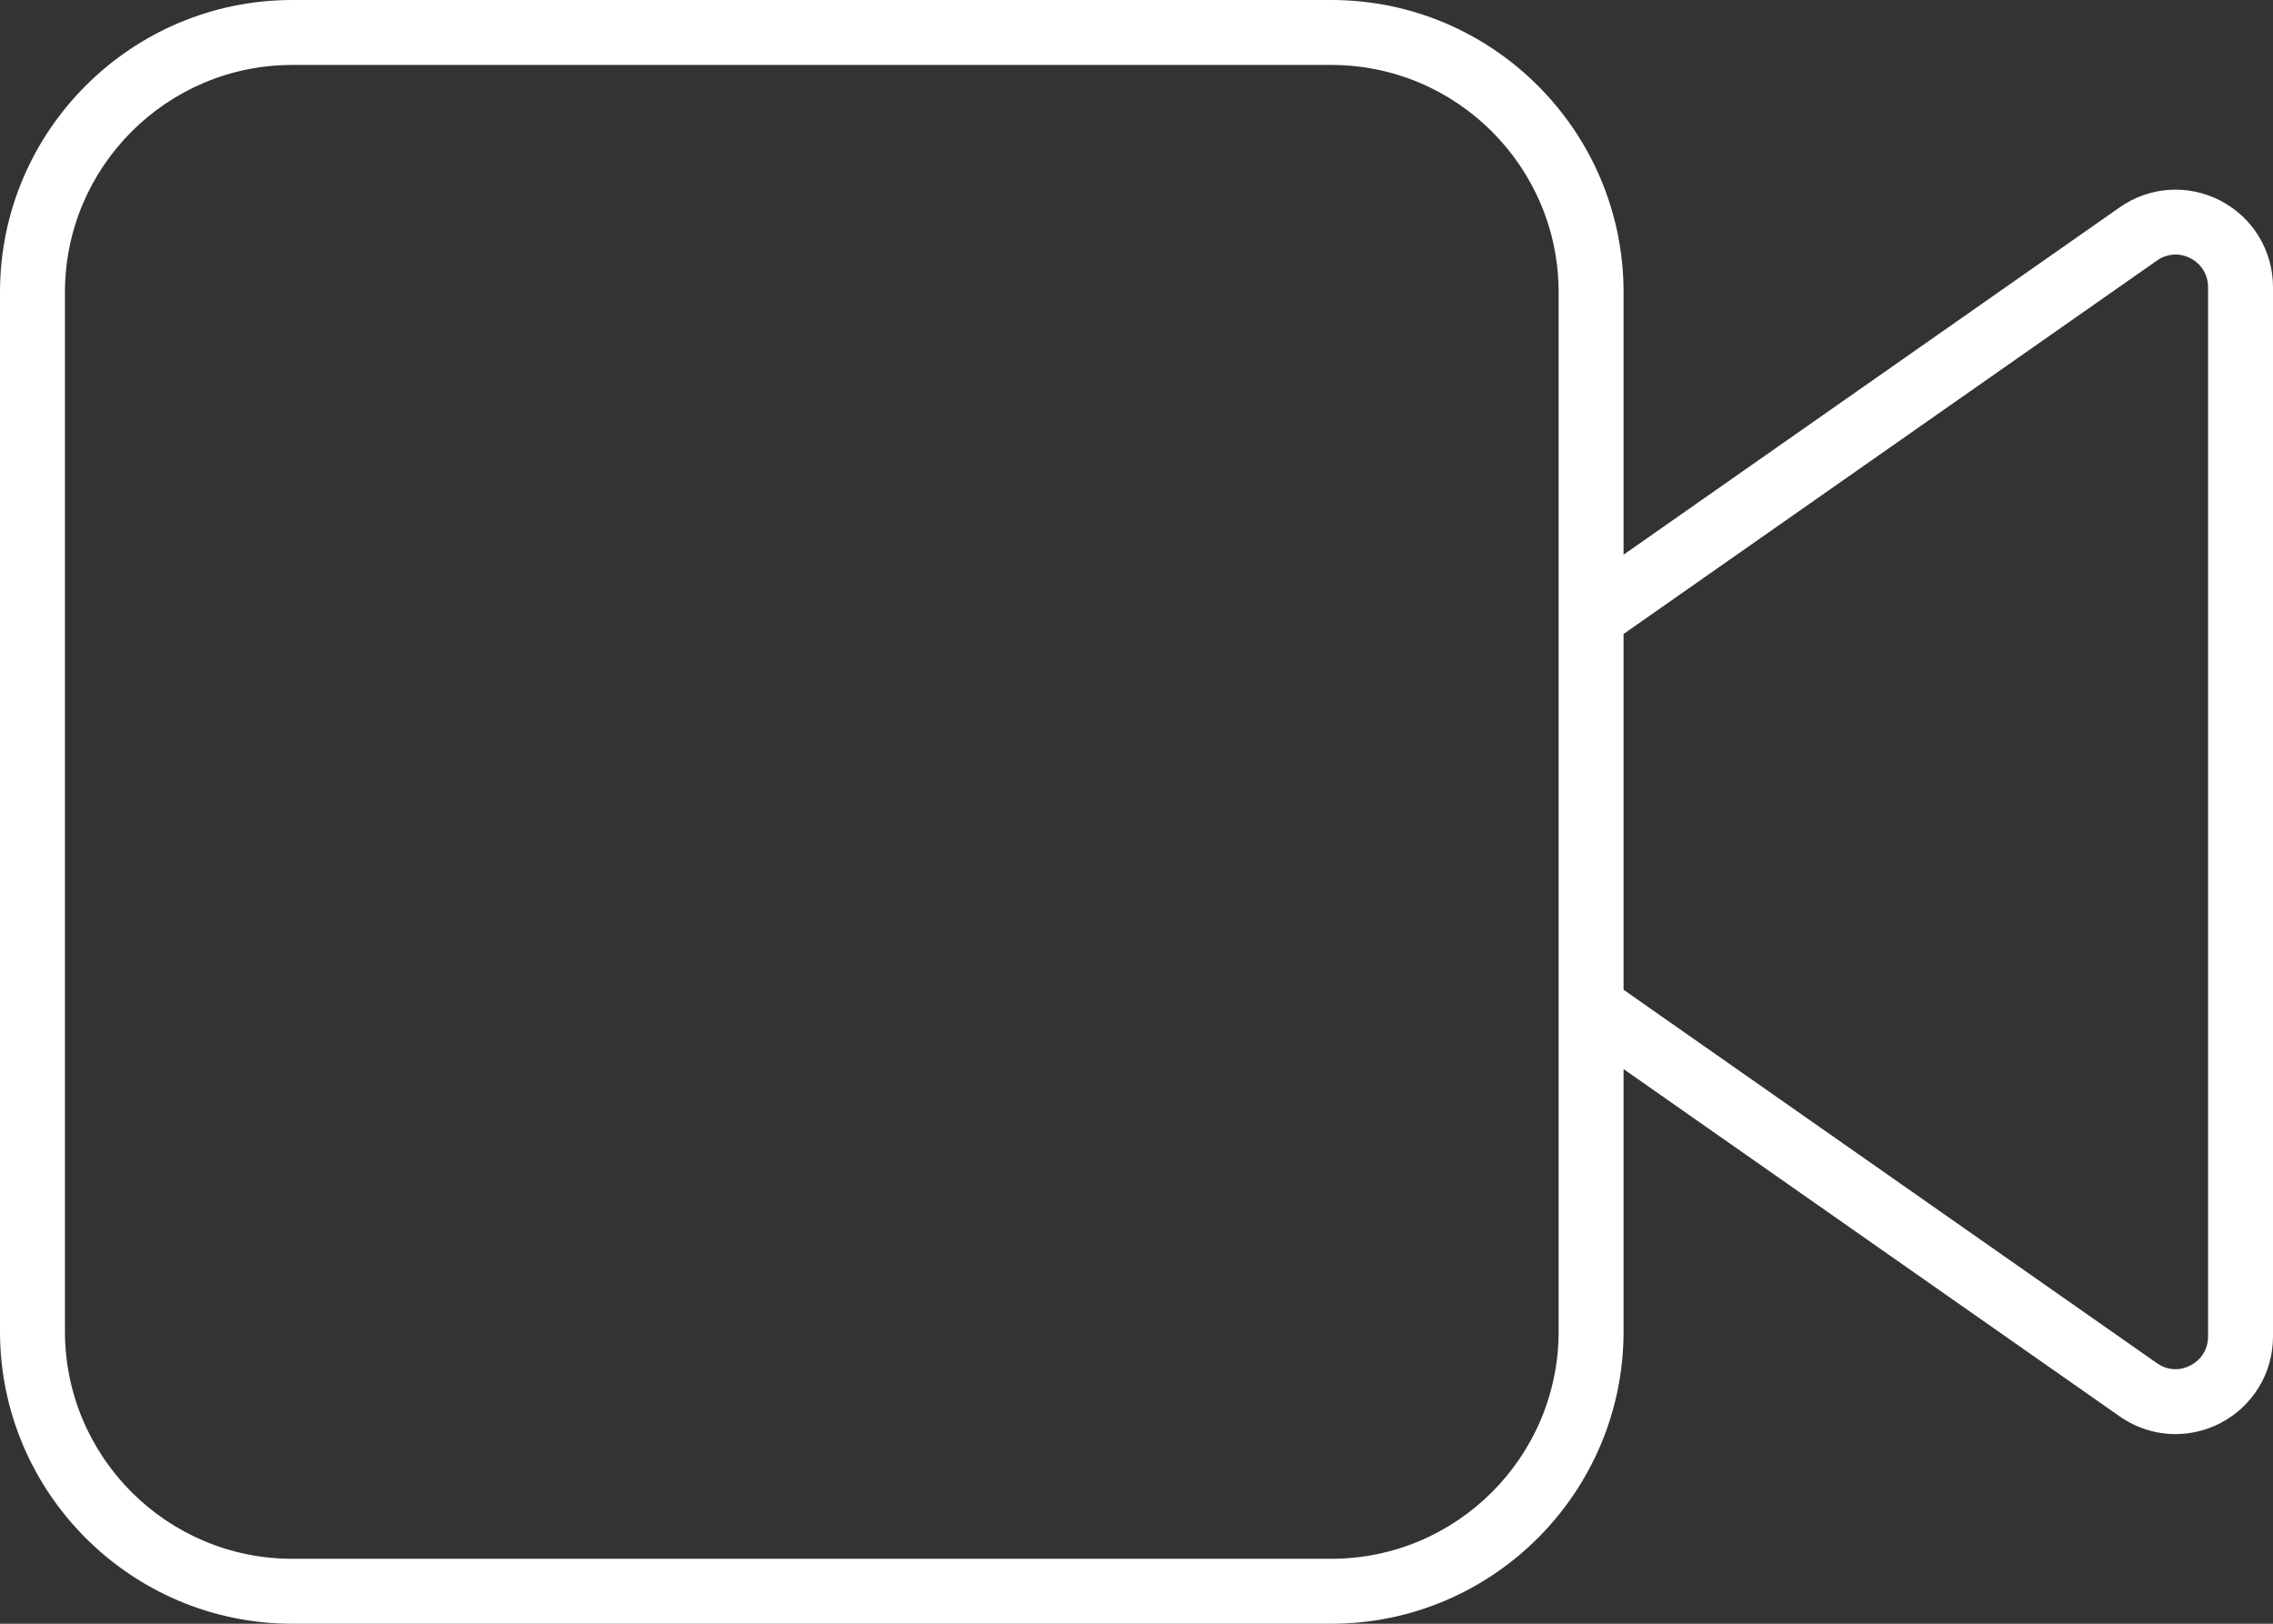 <?xml version="1.0" encoding="UTF-8"?>
<svg width="35px" height="25px" viewBox="0 0 35 25" version="1.1" xmlns="http://www.w3.org/2000/svg" xmlns:xlink="http://www.w3.org/1999/xlink">
    <rect x="0" y="0" width="35" height="25" fill="#333333" stroke="none"/>
    <!-- Generator: Sketch 43.1 (39012) - http://www.bohemiancoding.com/sketch -->
    <title>Fill 1</title>
    <desc>Created with Sketch.</desc>
    <defs></defs>
    <g id="Page-1" stroke="none" stroke-width="1" fill="none" fill-rule="evenodd">
        <g id="Homepage" transform="translate(-485, -1274)" fill="#FFFFFF">
            <g id="BLCK:-Service" transform="translate(80, 969)">
                <g id="Group-5" transform="translate(0, 298)">
                    <g id="Group-3-Copy-2" transform="translate(346, 7)">
                        <path d="M93,20.579 C93,20.769 92.899,20.935 92.73,21.022 C92.563,21.112 92.369,21.098 92.214,20.989 L84,15.239 L84,9.761 L92.214,4.011 C92.369,3.903 92.562,3.888 92.73,3.977 C92.899,4.064 93,4.23 93,4.421 L93,20.579 Z M83,20.5 C83,22.43 81.43,24 79.5,24 L63.5,24 C61.57,24 60,22.43 60,20.5 L60,4.5 C60,2.57 61.57,1 63.5,1 L79.5,1 C81.43,1 83,2.57 83,4.5 L83,9.5 L83,15.5 L83,20.5 Z M93.192,3.09 C92.695,2.832 92.101,2.869 91.64,3.192 L84,8.54 L84,4.5 C84,2.018 81.981,0 79.5,0 L63.5,0 C61.019,0 59,2.018 59,4.5 L59,20.5 C59,22.981 61.019,25 63.5,25 L79.5,25 C81.981,25 84,22.981 84,20.5 L84,16.46 L91.64,21.808 C91.897,21.988 92.197,22.08 92.499,22.08 C92.736,22.08 92.974,22.023 93.192,21.91 C93.69,21.65 94,21.141 94,20.579 L94,4.421 C94,3.859 93.69,3.35 93.192,3.09 L93.192,3.09 Z" id="Fill-1"></path>
                    </g>
                </g>
            </g>
        </g>
    </g>
</svg>